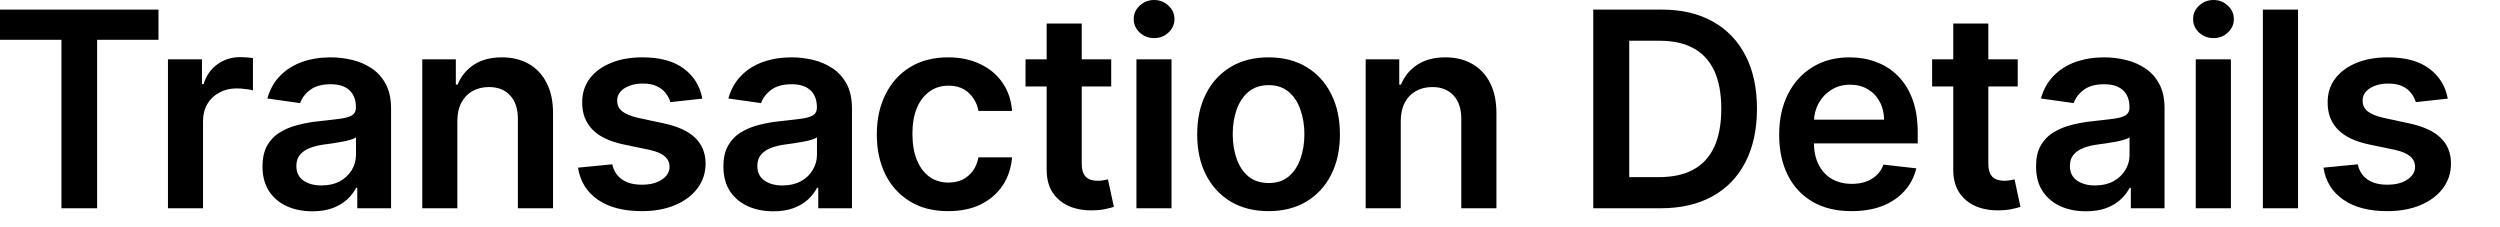 <?xml version="1.0" encoding="utf-8"?>
<svg xmlns="http://www.w3.org/2000/svg" fill="none" height="100%" overflow="visible" preserveAspectRatio="none" style="display: block;" viewBox="0 0 33 3" width="100%">
<path d="M0 0.525V0.127H2.092V0.525H1.282V2.749H0.811V0.525H0ZM2.217 2.749V0.783H2.666V1.11H2.687C2.723 0.997 2.784 0.909 2.871 0.848C2.959 0.785 3.059 0.754 3.172 0.754C3.198 0.754 3.226 0.756 3.258 0.758C3.29 0.76 3.317 0.763 3.339 0.767V1.193C3.319 1.187 3.288 1.181 3.245 1.176C3.203 1.17 3.163 1.167 3.123 1.167C3.039 1.167 2.963 1.185 2.896 1.222C2.829 1.257 2.776 1.307 2.738 1.371C2.7 1.435 2.68 1.509 2.68 1.593V2.749H2.217ZM4.123 2.789C3.999 2.789 3.886 2.767 3.786 2.722C3.687 2.677 3.609 2.61 3.551 2.523C3.494 2.435 3.465 2.326 3.465 2.197C3.465 2.086 3.486 1.995 3.526 1.922C3.567 1.85 3.623 1.791 3.694 1.748C3.765 1.704 3.845 1.671 3.934 1.649C4.023 1.626 4.116 1.609 4.212 1.6C4.327 1.587 4.42 1.577 4.492 1.567C4.564 1.557 4.616 1.542 4.648 1.521C4.681 1.5 4.698 1.467 4.698 1.423V1.415C4.698 1.318 4.67 1.244 4.612 1.191C4.555 1.138 4.473 1.112 4.365 1.112C4.252 1.112 4.162 1.136 4.095 1.186C4.029 1.235 3.985 1.294 3.962 1.361L3.529 1.3C3.563 1.18 3.619 1.08 3.698 1C3.777 0.919 3.873 0.859 3.986 0.818C4.1 0.778 4.225 0.757 4.363 0.757C4.457 0.757 4.552 0.768 4.646 0.79C4.739 0.812 4.825 0.849 4.903 0.9C4.981 0.951 5.043 1.019 5.09 1.106C5.138 1.193 5.162 1.302 5.162 1.433V2.749H4.716V2.479H4.701C4.673 2.534 4.633 2.585 4.582 2.633C4.531 2.68 4.468 2.718 4.391 2.747C4.315 2.775 4.226 2.789 4.123 2.789ZM4.244 2.448C4.337 2.448 4.417 2.43 4.486 2.393C4.554 2.356 4.606 2.306 4.643 2.245C4.681 2.183 4.699 2.116 4.699 2.044V1.812C4.685 1.824 4.66 1.835 4.625 1.845C4.591 1.856 4.553 1.865 4.51 1.872C4.467 1.88 4.425 1.887 4.383 1.893C4.341 1.899 4.305 1.904 4.274 1.908C4.205 1.917 4.143 1.933 4.089 1.954C4.034 1.975 3.991 2.006 3.959 2.044C3.928 2.081 3.912 2.13 3.912 2.19C3.912 2.275 3.943 2.34 4.005 2.383C4.068 2.427 4.147 2.448 4.244 2.448ZM6.037 1.597V2.749H5.574V0.783H6.017V1.117H6.04C6.085 1.007 6.157 0.919 6.256 0.854C6.356 0.789 6.479 0.757 6.626 0.757C6.762 0.757 6.88 0.786 6.981 0.844C7.082 0.902 7.161 0.986 7.216 1.096C7.273 1.206 7.301 1.34 7.3 1.497V2.749H6.836V1.568C6.836 1.437 6.802 1.334 6.734 1.26C6.666 1.186 6.573 1.149 6.453 1.149C6.372 1.149 6.3 1.167 6.237 1.202C6.175 1.237 6.126 1.288 6.09 1.355C6.055 1.421 6.037 1.502 6.037 1.597ZM9.271 1.302L8.849 1.348C8.837 1.306 8.816 1.266 8.786 1.228C8.757 1.19 8.718 1.16 8.668 1.137C8.619 1.114 8.558 1.103 8.486 1.103C8.39 1.103 8.309 1.124 8.243 1.165C8.178 1.207 8.146 1.261 8.147 1.328C8.146 1.385 8.167 1.431 8.21 1.467C8.254 1.503 8.325 1.533 8.425 1.556L8.76 1.628C8.947 1.668 9.085 1.731 9.175 1.818C9.267 1.906 9.313 2.019 9.314 2.16C9.313 2.284 9.277 2.393 9.205 2.488C9.134 2.582 9.035 2.655 8.909 2.708C8.783 2.761 8.637 2.787 8.474 2.787C8.233 2.787 8.039 2.738 7.892 2.636C7.745 2.535 7.658 2.394 7.63 2.213L8.082 2.169C8.102 2.258 8.146 2.325 8.213 2.37C8.279 2.416 8.366 2.438 8.472 2.438C8.582 2.438 8.671 2.416 8.737 2.37C8.805 2.325 8.838 2.269 8.838 2.203C8.838 2.146 8.817 2.1 8.773 2.063C8.731 2.026 8.664 1.998 8.573 1.978L8.238 1.908C8.049 1.869 7.91 1.803 7.819 1.709C7.729 1.615 7.684 1.497 7.685 1.353C7.684 1.232 7.717 1.128 7.783 1.039C7.851 0.949 7.944 0.88 8.064 0.831C8.184 0.781 8.323 0.757 8.48 0.757C8.71 0.757 8.892 0.806 9.024 0.904C9.157 1.002 9.24 1.135 9.271 1.302ZM10.208 2.789C10.083 2.789 9.971 2.767 9.871 2.722C9.772 2.677 9.693 2.61 9.635 2.523C9.578 2.435 9.549 2.326 9.549 2.197C9.549 2.086 9.57 1.995 9.611 1.922C9.652 1.85 9.708 1.791 9.779 1.748C9.85 1.704 9.929 1.671 10.018 1.649C10.108 1.626 10.2 1.609 10.296 1.6C10.411 1.587 10.505 1.577 10.576 1.567C10.648 1.557 10.7 1.542 10.733 1.521C10.766 1.5 10.783 1.467 10.783 1.423V1.415C10.783 1.318 10.754 1.244 10.697 1.191C10.64 1.138 10.557 1.112 10.45 1.112C10.336 1.112 10.246 1.136 10.18 1.186C10.114 1.235 10.069 1.294 10.046 1.361L9.614 1.3C9.648 1.18 9.704 1.08 9.783 1C9.861 0.919 9.957 0.859 10.071 0.818C10.184 0.778 10.31 0.757 10.447 0.757C10.542 0.757 10.636 0.768 10.73 0.79C10.824 0.812 10.91 0.849 10.988 0.9C11.065 0.951 11.127 1.019 11.175 1.106C11.222 1.193 11.246 1.302 11.246 1.433V2.749H10.801V2.479H10.785C10.757 2.534 10.717 2.585 10.666 2.633C10.616 2.68 10.552 2.718 10.475 2.747C10.399 2.775 10.31 2.789 10.208 2.789ZM10.328 2.448C10.421 2.448 10.502 2.43 10.57 2.393C10.639 2.356 10.691 2.306 10.727 2.245C10.765 2.183 10.784 2.116 10.784 2.044V1.812C10.769 1.824 10.745 1.835 10.71 1.845C10.676 1.856 10.637 1.865 10.594 1.872C10.552 1.88 10.509 1.887 10.468 1.893C10.426 1.899 10.389 1.904 10.359 1.908C10.29 1.917 10.228 1.933 10.173 1.954C10.119 1.975 10.075 2.006 10.044 2.044C10.012 2.081 9.997 2.13 9.997 2.19C9.997 2.275 10.028 2.34 10.09 2.383C10.152 2.427 10.232 2.448 10.328 2.448ZM12.516 2.787C12.32 2.787 12.151 2.745 12.011 2.658C11.87 2.572 11.762 2.453 11.686 2.301C11.611 2.148 11.574 1.972 11.574 1.774C11.574 1.574 11.612 1.398 11.689 1.245C11.766 1.091 11.874 0.971 12.014 0.886C12.155 0.8 12.322 0.757 12.514 0.757C12.673 0.757 12.814 0.786 12.937 0.845C13.061 0.903 13.16 0.985 13.233 1.092C13.307 1.198 13.348 1.322 13.359 1.464H12.916C12.898 1.369 12.855 1.29 12.788 1.227C12.721 1.163 12.632 1.131 12.52 1.131C12.425 1.131 12.342 1.156 12.27 1.208C12.199 1.258 12.143 1.33 12.103 1.425C12.063 1.52 12.044 1.634 12.044 1.766C12.044 1.9 12.063 2.015 12.103 2.112C12.142 2.207 12.197 2.281 12.268 2.333C12.339 2.384 12.423 2.41 12.52 2.41C12.588 2.41 12.649 2.397 12.703 2.372C12.758 2.345 12.803 2.307 12.84 2.258C12.877 2.208 12.902 2.148 12.916 2.077H13.359C13.348 2.216 13.307 2.34 13.236 2.447C13.165 2.554 13.068 2.637 12.946 2.698C12.824 2.758 12.681 2.787 12.516 2.787ZM14.668 0.783V1.141H13.537V0.783H14.668ZM13.816 0.311H14.279V2.158C14.279 2.22 14.289 2.268 14.308 2.301C14.327 2.334 14.353 2.356 14.384 2.368C14.416 2.38 14.451 2.386 14.489 2.386C14.518 2.386 14.545 2.384 14.569 2.379C14.594 2.375 14.612 2.371 14.625 2.368L14.703 2.73C14.678 2.739 14.643 2.748 14.597 2.758C14.552 2.769 14.496 2.775 14.431 2.776C14.314 2.78 14.21 2.762 14.117 2.724C14.024 2.684 13.95 2.624 13.895 2.542C13.841 2.46 13.815 2.357 13.816 2.234V0.311ZM15.001 2.749V0.783H15.464V2.749H15.001ZM15.234 0.503C15.161 0.503 15.098 0.479 15.044 0.43C14.992 0.381 14.965 0.321 14.965 0.252C14.965 0.182 14.992 0.123 15.044 0.074C15.098 0.025 15.161 0 15.234 0C15.308 0 15.371 0.025 15.423 0.074C15.476 0.123 15.503 0.182 15.503 0.252C15.503 0.321 15.476 0.381 15.423 0.43C15.371 0.479 15.308 0.503 15.234 0.503ZM16.745 2.787C16.553 2.787 16.386 2.745 16.245 2.661C16.105 2.576 15.995 2.458 15.918 2.306C15.841 2.154 15.803 1.977 15.803 1.774C15.803 1.57 15.841 1.392 15.918 1.24C15.995 1.087 16.105 0.968 16.245 0.884C16.386 0.799 16.553 0.757 16.745 0.757C16.937 0.757 17.104 0.799 17.244 0.884C17.385 0.968 17.494 1.087 17.571 1.24C17.649 1.392 17.687 1.57 17.687 1.774C17.687 1.977 17.649 2.154 17.571 2.306C17.494 2.458 17.385 2.576 17.244 2.661C17.104 2.745 16.937 2.787 16.745 2.787ZM16.748 2.416C16.852 2.416 16.939 2.388 17.009 2.331C17.079 2.272 17.131 2.195 17.165 2.097C17.2 2 17.218 1.892 17.218 1.772C17.218 1.652 17.2 1.543 17.165 1.446C17.131 1.348 17.079 1.269 17.009 1.211C16.939 1.153 16.852 1.124 16.748 1.124C16.641 1.124 16.552 1.153 16.481 1.211C16.411 1.269 16.359 1.348 16.324 1.446C16.29 1.543 16.272 1.652 16.272 1.772C16.272 1.892 16.29 2 16.324 2.097C16.359 2.195 16.411 2.272 16.481 2.331C16.552 2.388 16.641 2.416 16.748 2.416ZM18.49 1.597V2.749H18.027V0.783H18.47V1.117H18.493C18.538 1.007 18.61 0.919 18.709 0.854C18.809 0.789 18.933 0.757 19.079 0.757C19.215 0.757 19.333 0.786 19.434 0.844C19.536 0.902 19.614 0.986 19.67 1.096C19.726 1.206 19.753 1.34 19.753 1.497V2.749H19.289V1.568C19.289 1.437 19.255 1.334 19.187 1.26C19.119 1.186 19.026 1.149 18.906 1.149C18.825 1.149 18.753 1.167 18.69 1.202C18.628 1.237 18.578 1.288 18.543 1.355C18.508 1.421 18.49 1.502 18.49 1.597ZM21.919 2.749H21.031V0.127H21.938C22.198 0.127 22.421 0.179 22.608 0.284C22.796 0.388 22.94 0.538 23.041 0.734C23.142 0.929 23.192 1.163 23.192 1.435C23.192 1.709 23.141 1.943 23.04 2.14C22.939 2.336 22.794 2.487 22.603 2.592C22.414 2.697 22.186 2.749 21.919 2.749ZM21.506 2.338H21.896C22.079 2.338 22.232 2.305 22.354 2.238C22.476 2.171 22.567 2.071 22.629 1.937C22.69 1.803 22.721 1.636 22.721 1.435C22.721 1.235 22.69 1.068 22.629 0.936C22.567 0.803 22.476 0.703 22.356 0.638C22.236 0.571 22.088 0.538 21.91 0.538H21.506V2.338ZM24.439 2.787C24.242 2.787 24.072 2.747 23.929 2.665C23.786 2.582 23.676 2.465 23.6 2.314C23.523 2.162 23.485 1.983 23.485 1.778C23.485 1.575 23.523 1.398 23.6 1.245C23.677 1.091 23.786 0.971 23.925 0.886C24.064 0.8 24.228 0.757 24.415 0.757C24.537 0.757 24.651 0.776 24.758 0.816C24.867 0.854 24.963 0.914 25.045 0.995C25.129 1.076 25.195 1.179 25.243 1.305C25.29 1.43 25.314 1.578 25.314 1.75V1.893H23.702V1.58H24.87C24.869 1.491 24.85 1.412 24.812 1.343C24.775 1.273 24.723 1.218 24.655 1.178C24.588 1.138 24.511 1.118 24.422 1.118C24.327 1.118 24.244 1.141 24.172 1.187C24.101 1.232 24.045 1.292 24.004 1.366C23.965 1.44 23.945 1.52 23.944 1.608V1.881C23.944 1.995 23.965 2.094 24.007 2.176C24.049 2.257 24.107 2.319 24.182 2.363C24.257 2.405 24.345 2.427 24.446 2.427C24.514 2.427 24.575 2.417 24.629 2.398C24.684 2.379 24.731 2.35 24.771 2.313C24.811 2.275 24.842 2.228 24.862 2.173L25.295 2.222C25.268 2.336 25.216 2.436 25.139 2.521C25.063 2.606 24.966 2.672 24.847 2.719C24.728 2.765 24.593 2.787 24.439 2.787ZM26.634 0.783V1.141H25.504V0.783H26.634ZM25.783 0.311H26.246V2.158C26.246 2.22 26.256 2.268 26.275 2.301C26.294 2.334 26.32 2.356 26.352 2.368C26.383 2.38 26.418 2.386 26.457 2.386C26.485 2.386 26.512 2.384 26.536 2.379C26.561 2.375 26.579 2.371 26.592 2.368L26.67 2.73C26.646 2.739 26.61 2.748 26.564 2.758C26.519 2.769 26.463 2.775 26.398 2.776C26.281 2.78 26.177 2.762 26.084 2.724C25.991 2.684 25.917 2.624 25.862 2.542C25.808 2.46 25.782 2.357 25.783 2.234V0.311ZM27.534 2.789C27.41 2.789 27.297 2.767 27.197 2.722C27.098 2.677 27.02 2.61 26.962 2.523C26.904 2.435 26.876 2.326 26.876 2.197C26.876 2.086 26.896 1.995 26.937 1.922C26.978 1.85 27.034 1.791 27.105 1.748C27.176 1.704 27.256 1.671 27.345 1.649C27.434 1.626 27.527 1.609 27.622 1.6C27.738 1.587 27.831 1.577 27.903 1.567C27.974 1.557 28.027 1.542 28.059 1.521C28.092 1.5 28.109 1.467 28.109 1.423V1.415C28.109 1.318 28.081 1.244 28.023 1.191C27.966 1.138 27.884 1.112 27.776 1.112C27.662 1.112 27.573 1.136 27.506 1.186C27.44 1.235 27.396 1.294 27.373 1.361L26.94 1.3C26.974 1.18 27.03 1.08 27.109 1C27.188 0.919 27.284 0.859 27.397 0.818C27.511 0.778 27.636 0.757 27.773 0.757C27.868 0.757 27.962 0.768 28.056 0.79C28.15 0.812 28.236 0.849 28.314 0.9C28.392 0.951 28.454 1.019 28.501 1.106C28.549 1.193 28.572 1.302 28.572 1.433V2.749H28.127V2.479H28.112C28.083 2.534 28.044 2.585 27.992 2.633C27.942 2.68 27.878 2.718 27.802 2.747C27.726 2.775 27.637 2.789 27.534 2.789ZM27.654 2.448C27.747 2.448 27.828 2.43 27.896 2.393C27.965 2.356 28.017 2.306 28.054 2.245C28.092 2.183 28.11 2.116 28.11 2.044V1.812C28.096 1.824 28.071 1.835 28.036 1.845C28.002 1.856 27.964 1.865 27.921 1.872C27.878 1.88 27.836 1.887 27.794 1.893C27.752 1.899 27.716 1.904 27.685 1.908C27.616 1.917 27.554 1.933 27.499 1.954C27.445 1.975 27.402 2.006 27.37 2.044C27.338 2.081 27.323 2.13 27.323 2.19C27.323 2.275 27.354 2.34 27.416 2.383C27.479 2.427 27.558 2.448 27.654 2.448ZM28.984 2.749V0.783H29.448V2.749H28.984ZM29.218 0.503C29.144 0.503 29.081 0.479 29.028 0.43C28.975 0.381 28.949 0.321 28.949 0.252C28.949 0.182 28.975 0.123 29.028 0.074C29.081 0.025 29.144 0 29.218 0C29.292 0 29.355 0.025 29.407 0.074C29.46 0.123 29.487 0.182 29.487 0.252C29.487 0.321 29.46 0.381 29.407 0.43C29.355 0.479 29.292 0.503 29.218 0.503ZM30.334 0.127V2.749H29.87V0.127H30.334ZM32.311 1.302L31.889 1.348C31.877 1.306 31.856 1.266 31.826 1.228C31.797 1.19 31.758 1.16 31.708 1.137C31.659 1.114 31.598 1.103 31.526 1.103C31.43 1.103 31.349 1.124 31.283 1.165C31.218 1.207 31.186 1.261 31.187 1.328C31.186 1.385 31.207 1.431 31.25 1.467C31.293 1.503 31.365 1.533 31.465 1.556L31.8 1.628C31.986 1.668 32.125 1.731 32.215 1.818C32.307 1.906 32.353 2.019 32.353 2.16C32.353 2.284 32.316 2.393 32.245 2.488C32.174 2.582 32.075 2.655 31.949 2.708C31.822 2.761 31.677 2.787 31.513 2.787C31.273 2.787 31.079 2.738 30.932 2.636C30.785 2.535 30.698 2.394 30.67 2.213L31.122 2.169C31.142 2.258 31.186 2.325 31.252 2.37C31.319 2.416 31.406 2.438 31.512 2.438C31.622 2.438 31.711 2.416 31.777 2.37C31.845 2.325 31.879 2.269 31.879 2.203C31.879 2.146 31.857 2.1 31.813 2.063C31.77 2.026 31.704 1.998 31.613 1.978L31.278 1.908C31.089 1.869 30.95 1.803 30.859 1.709C30.769 1.615 30.724 1.497 30.725 1.353C30.724 1.232 30.757 1.128 30.823 1.039C30.891 0.949 30.984 0.88 31.104 0.831C31.224 0.781 31.363 0.757 31.52 0.757C31.75 0.757 31.932 0.806 32.064 0.904C32.197 1.002 32.28 1.135 32.311 1.302Z" fill="black" id="Vector"/>
</svg>